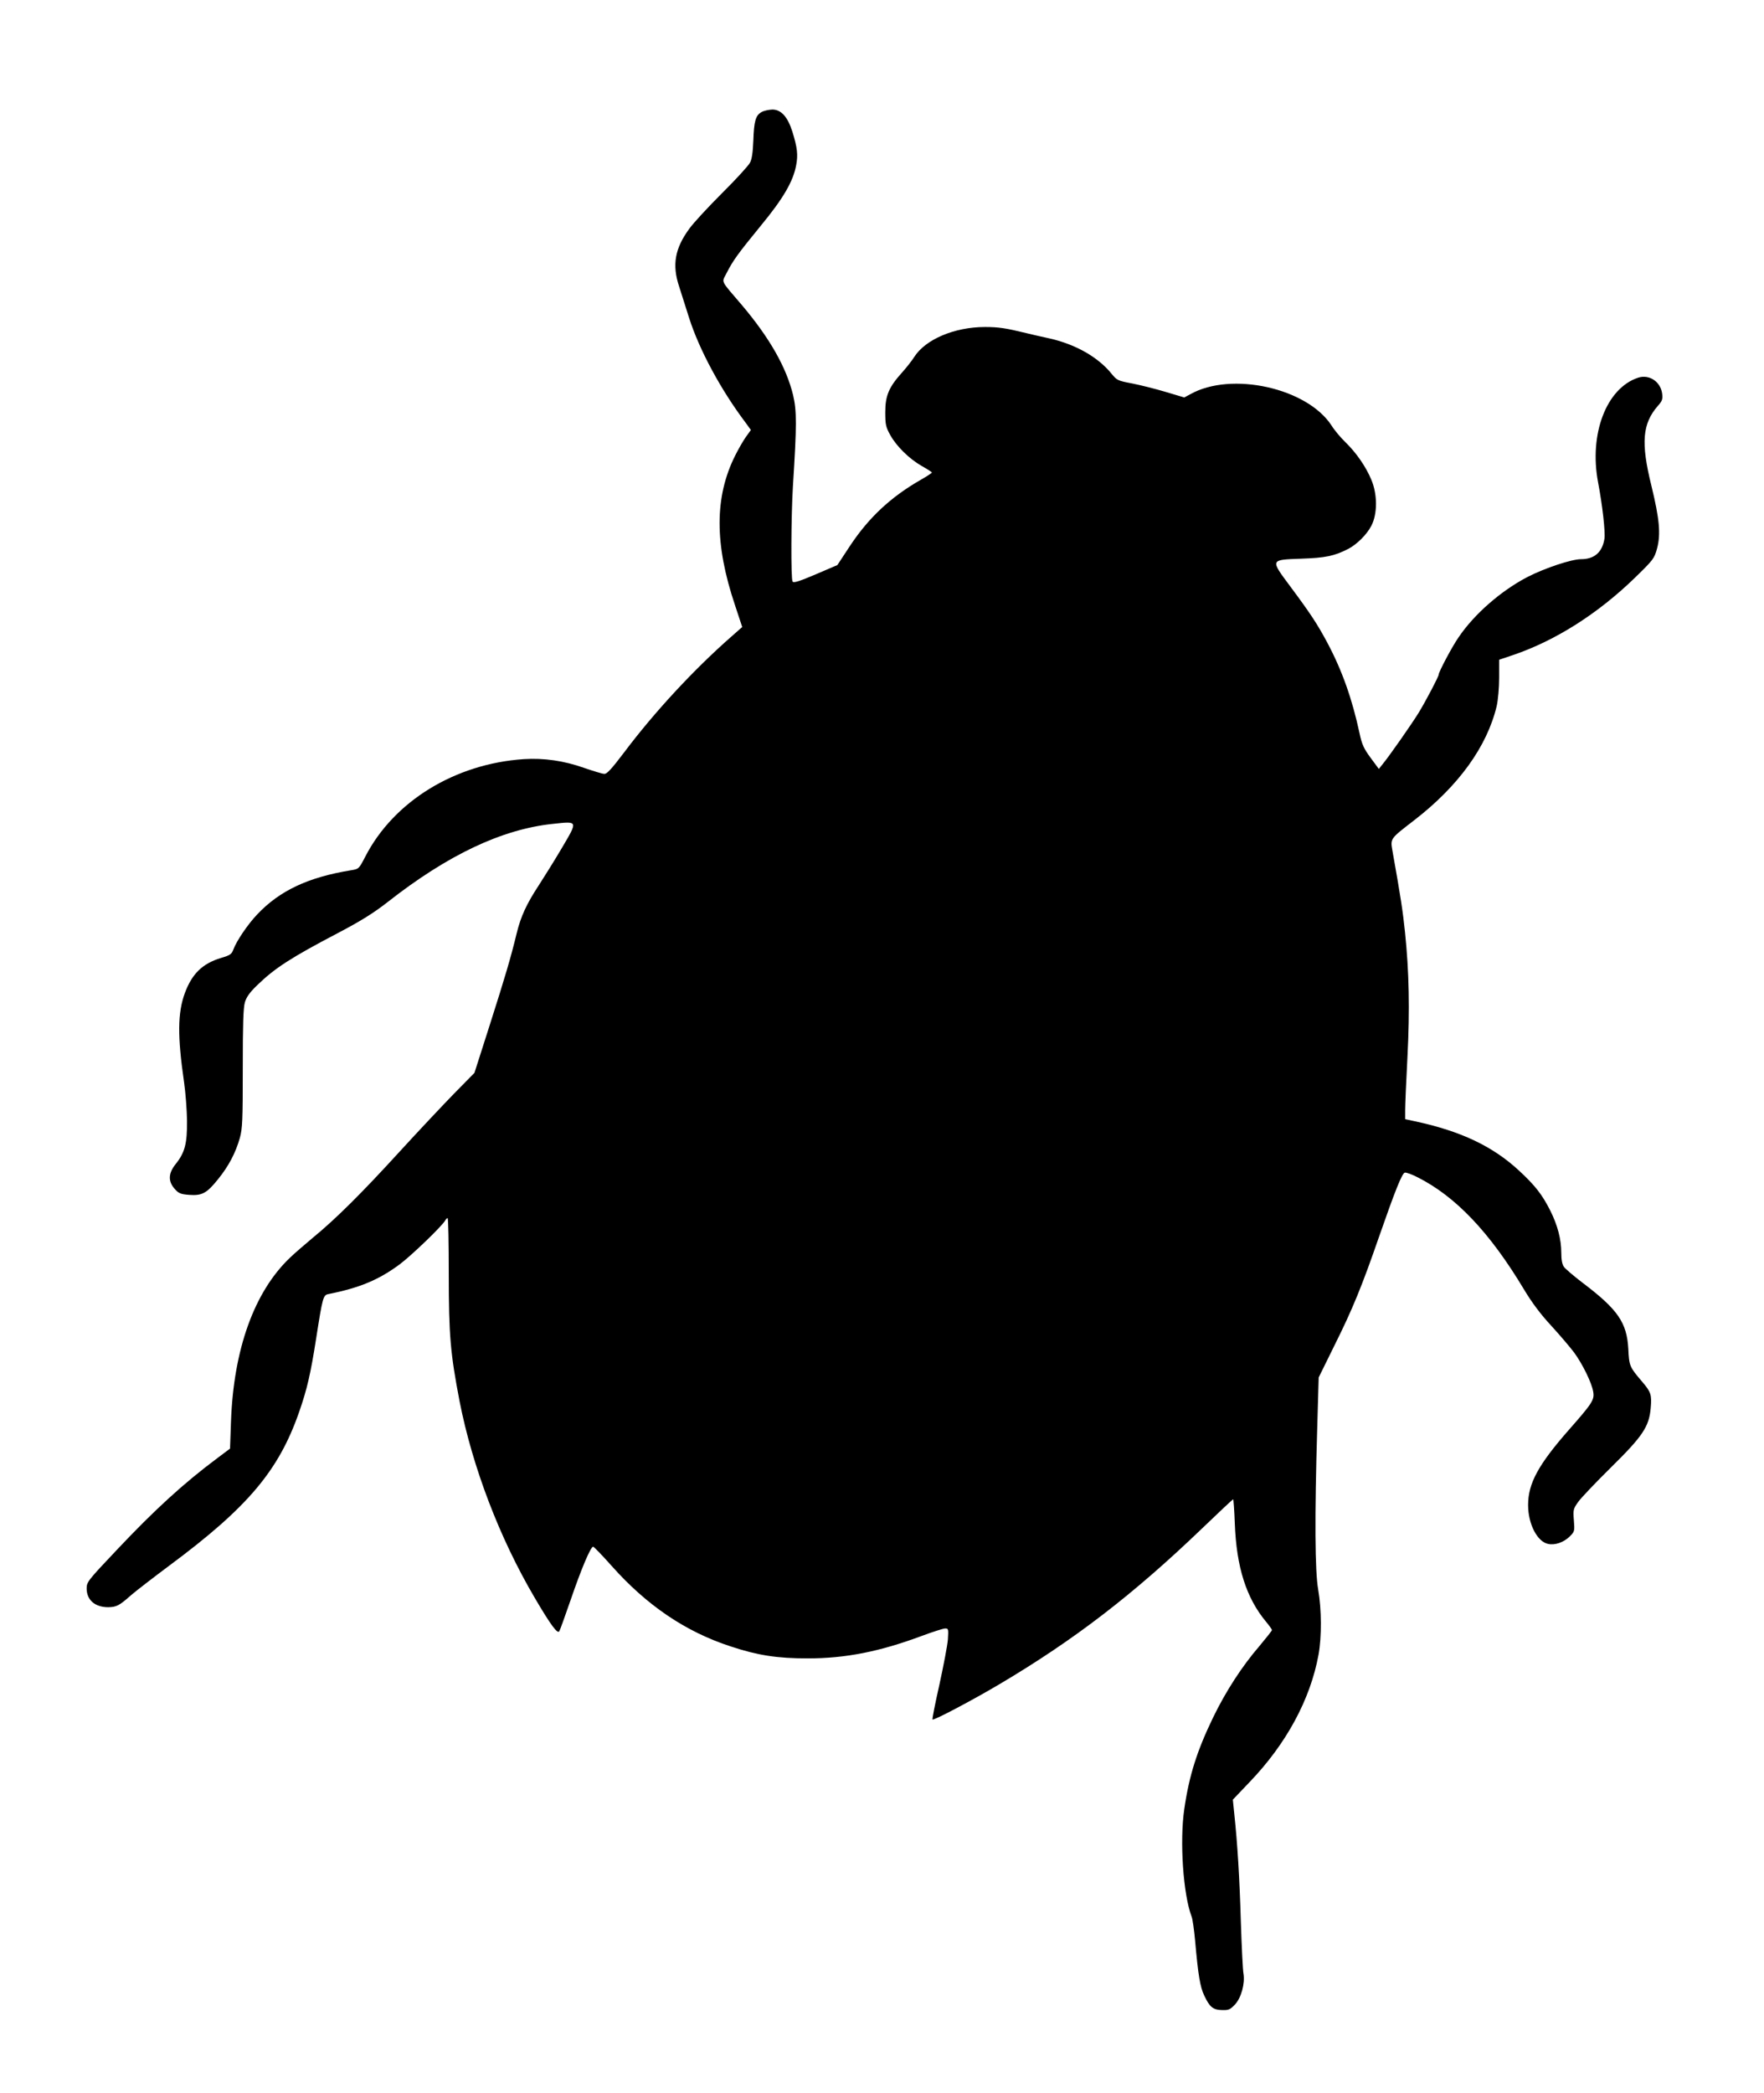 <?xml version="1.0" standalone="no"?>
<!DOCTYPE svg PUBLIC "-//W3C//DTD SVG 20010904//EN"
 "http://www.w3.org/TR/2001/REC-SVG-20010904/DTD/svg10.dtd">
<svg version="1.0" xmlns="http://www.w3.org/2000/svg"
 width="1079pt" height="1280pt" viewBox="0 0 1079 1280"
 preserveAspectRatio="xMidYMid meet">
<g transform="translate(0,1280) scale(0.1,-0.1)"
fill="#000000" stroke="none">
<path d="M4659 12115 c-37 -20 -47 -55 -51 -175 -3 -73 -9 -115 -21 -136 -9
-17 -85 -101 -170 -185 -85 -85 -175 -182 -200 -217 -89 -121 -107 -222 -63
-354 13 -40 40 -126 61 -192 62 -195 195 -442 347 -643 l31 -43 -31 -43 c-17
-24 -46 -75 -65 -113 -127 -253 -127 -542 -1 -916 l44 -133 -67 -59 c-230
-202 -471 -462 -657 -710 -76 -100 -104 -131 -120 -129 -12 0 -66 17 -122 36
-123 44 -248 62 -370 54 -421 -28 -796 -258 -970 -597 -39 -75 -39 -75 -89
-83 -262 -43 -435 -125 -572 -270 -58 -61 -126 -162 -145 -213 -11 -30 -19
-36 -76 -53 -113 -34 -177 -96 -221 -214 -45 -122 -46 -264 -5 -547 9 -63 17
-169 18 -235 1 -139 -13 -194 -69 -264 -46 -57 -48 -106 -6 -153 24 -27 36
-32 88 -36 79 -6 108 10 177 96 64 79 107 160 133 252 16 58 18 106 18 425 0
270 3 371 13 405 10 33 30 61 77 106 106 103 205 167 495 319 137 72 214 120
300 187 368 289 699 446 1011 479 156 17 155 21 56 -147 -46 -78 -110 -180
-141 -228 -75 -114 -111 -192 -136 -296 -36 -148 -68 -257 -164 -558 l-94
-294 -124 -126 c-68 -70 -219 -230 -335 -357 -231 -253 -390 -411 -528 -524
-49 -41 -114 -97 -143 -125 -217 -208 -343 -558 -359 -998 l-6 -168 -76 -57
c-208 -155 -386 -318 -617 -563 -176 -186 -184 -196 -184 -235 0 -71 51 -115
132 -115 51 1 68 10 139 73 30 26 135 107 234 181 480 356 670 581 795 941 49
141 70 233 104 450 39 250 43 264 74 270 195 39 310 88 438 183 73 55 257 232
277 267 4 8 11 15 15 15 4 0 7 -154 7 -342 0 -376 10 -486 66 -778 79 -403
245 -838 460 -1203 98 -167 140 -223 150 -204 5 8 36 95 70 193 65 190 122
324 137 324 5 0 55 -52 112 -116 216 -243 453 -404 730 -494 166 -55 285 -73
470 -73 232 0 440 41 700 138 67 25 130 45 142 45 19 0 20 -4 16 -67 -3 -38
-27 -162 -52 -277 -26 -115 -45 -211 -42 -213 7 -7 246 119 411 217 457 271
816 547 1237 951 102 98 188 179 191 179 2 0 7 -66 10 -148 10 -267 70 -456
192 -602 19 -23 35 -45 35 -50 0 -4 -34 -47 -75 -96 -108 -125 -207 -278 -285
-439 -98 -203 -146 -353 -176 -559 -29 -197 -7 -523 45 -659 6 -15 15 -80 21
-145 19 -215 31 -285 56 -337 33 -71 54 -88 110 -89 40 -1 49 3 79 35 38 42
61 128 51 188 -4 20 -11 162 -16 316 -8 274 -21 481 -40 659 l-9 89 102 107
c225 234 372 506 422 779 20 110 19 278 -2 399 -20 112 -22 444 -6 982 l9 315
96 195 c111 222 170 367 273 665 100 287 141 389 158 393 9 2 44 -11 79 -29
232 -117 441 -337 649 -684 49 -82 103 -154 169 -225 53 -58 115 -131 139
-163 51 -70 107 -184 116 -238 9 -50 -5 -71 -144 -229 -191 -217 -254 -332
-254 -465 0 -116 56 -225 123 -238 42 -9 95 10 131 45 31 31 31 34 26 99 -5
64 -4 70 25 111 16 24 108 120 202 213 194 191 233 249 243 363 7 81 2 98 -53
162 -76 89 -79 95 -84 200 -9 161 -64 241 -278 403 -55 42 -108 87 -116 99
-11 15 -16 45 -16 86 0 82 -23 169 -67 257 -49 97 -91 152 -188 242 -161 151
-359 245 -640 305 l-60 13 0 55 c0 30 6 177 14 325 15 291 10 522 -15 764 -13
126 -26 213 -76 493 -14 81 -18 75 132 191 271 209 446 451 505 699 8 35 15
112 15 173 l0 110 86 29 c259 88 520 254 746 474 111 108 117 116 134 178 23
87 15 179 -35 384 -65 263 -55 379 40 488 27 30 30 41 26 75 -10 73 -79 119
-147 97 -194 -64 -301 -344 -245 -640 27 -141 45 -305 39 -345 -13 -83 -62
-125 -143 -125 -58 0 -220 -54 -326 -108 -162 -84 -327 -227 -424 -371 -39
-56 -121 -211 -121 -227 0 -12 -78 -160 -121 -231 -43 -70 -180 -266 -222
-317 l-23 -29 -51 69 c-42 57 -53 83 -67 149 -45 210 -107 385 -197 554 -60
112 -100 174 -225 342 -125 168 -127 165 64 172 149 5 204 16 291 61 52 28
111 86 139 140 38 72 38 193 0 282 -33 80 -93 166 -158 229 -29 28 -67 73 -85
102 -149 230 -613 333 -864 192 l-37 -20 -114 34 c-63 19 -156 42 -206 52 -86
16 -92 19 -124 58 -82 102 -220 181 -380 217 -52 11 -115 26 -140 32 -126 31
-172 38 -255 38 -186 0 -363 -75 -432 -182 -15 -24 -49 -67 -76 -97 -80 -89
-102 -141 -102 -241 0 -76 3 -91 30 -140 38 -69 116 -146 193 -190 34 -19 62
-37 62 -40 0 -3 -30 -23 -67 -44 -185 -106 -320 -232 -436 -408 l-75 -114
-133 -57 c-99 -42 -135 -54 -141 -44 -11 17 -9 400 2 582 24 375 24 463 1 559
-41 169 -143 349 -313 550 -136 159 -124 135 -93 197 39 76 66 114 209 289
137 166 198 271 216 370 12 63 7 107 -23 204 -29 92 -69 136 -123 136 -22 -1
-51 -7 -65 -15z"/>
</g>
</svg>
